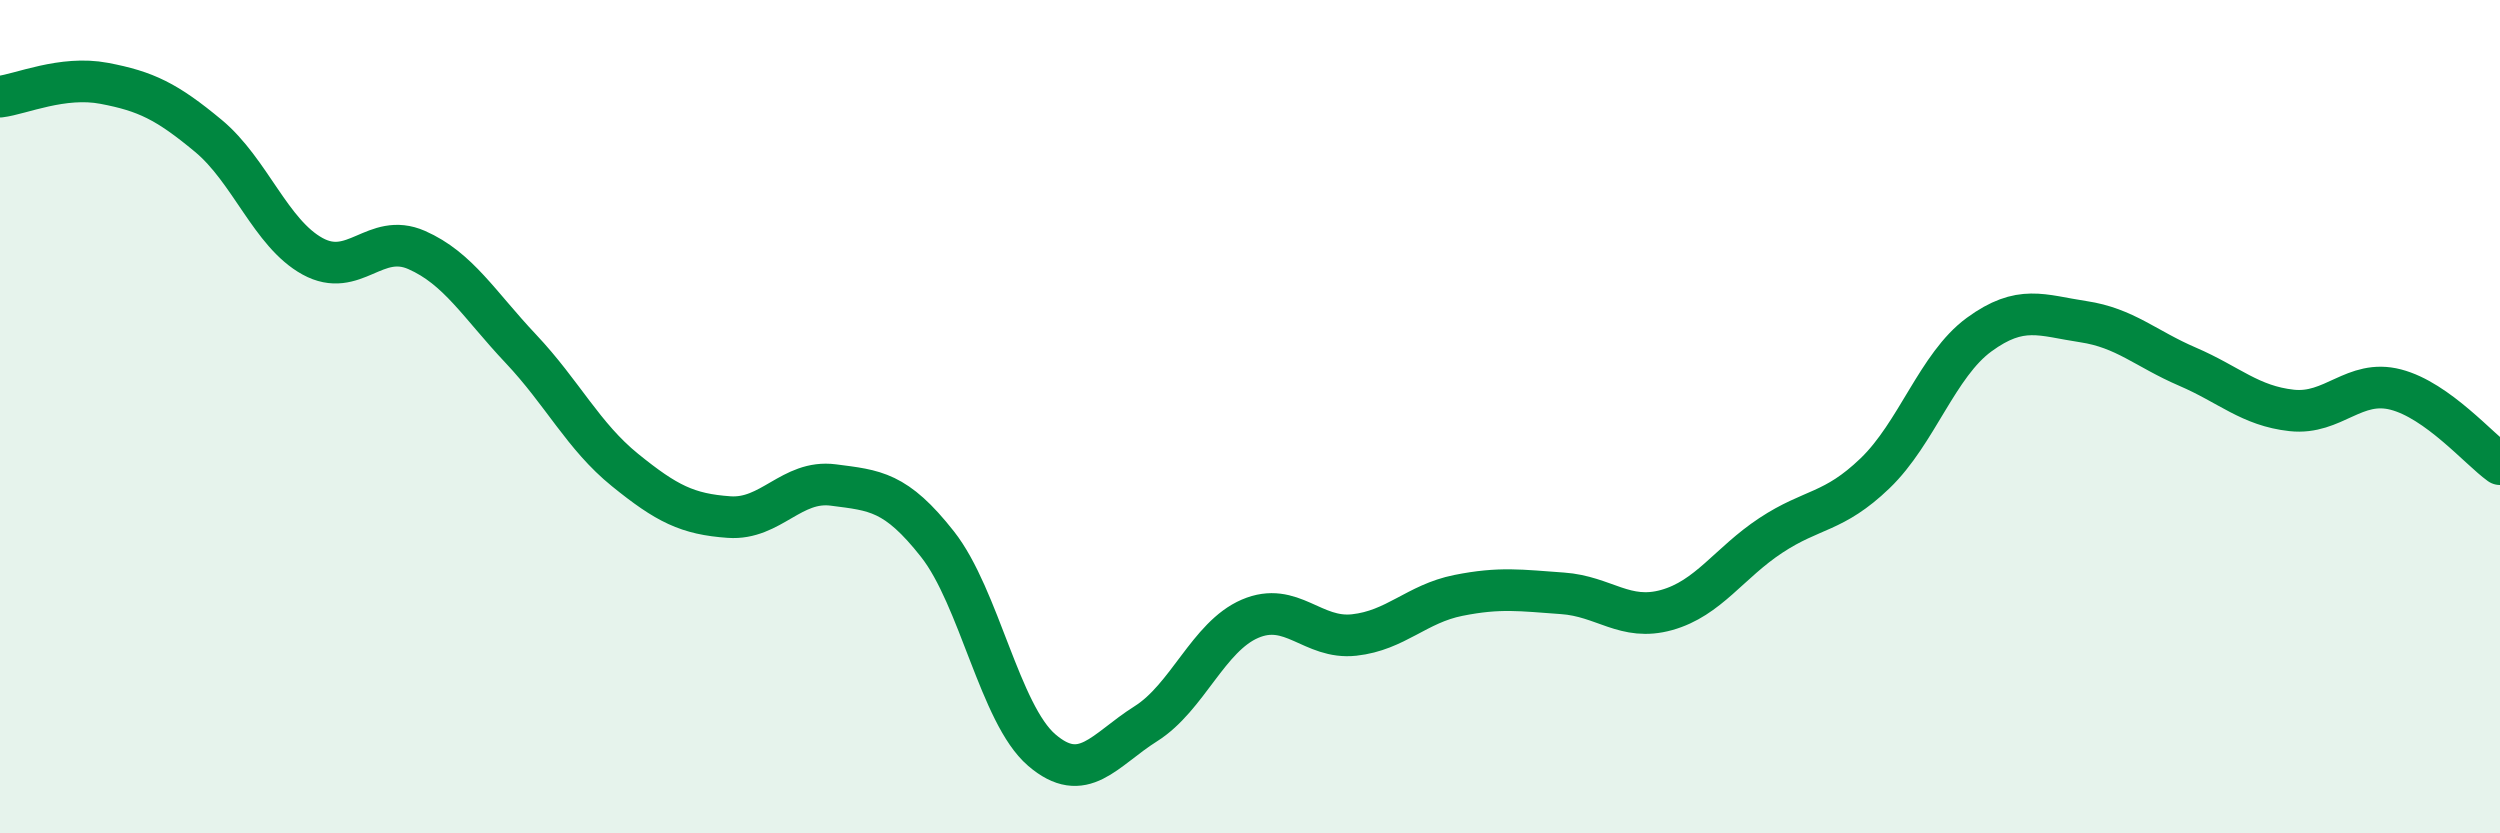 
    <svg width="60" height="20" viewBox="0 0 60 20" xmlns="http://www.w3.org/2000/svg">
      <path
        d="M 0,2.32 C 0.5,2.26 1.5,1.81 2.5,2 C 3.5,2.19 4,2.43 5,3.26 C 6,4.09 6.5,5.6 7.5,6.15 C 8.5,6.7 9,5.56 10,6 C 11,6.44 11.5,7.31 12.5,8.37 C 13.5,9.43 14,10.47 15,11.28 C 16,12.09 16.5,12.34 17.5,12.41 C 18.5,12.48 19,11.51 20,11.64 C 21,11.77 21.5,11.79 22.5,13.06 C 23.5,14.33 24,17.14 25,18 C 26,18.86 26.5,18 27.5,17.37 C 28.5,16.74 29,15.28 30,14.85 C 31,14.42 31.5,15.35 32.5,15.24 C 33.5,15.13 34,14.49 35,14.29 C 36,14.09 36.5,14.17 37.5,14.24 C 38.5,14.31 39,14.92 40,14.64 C 41,14.36 41.5,13.51 42.5,12.85 C 43.5,12.19 44,12.32 45,11.36 C 46,10.4 46.5,8.76 47.5,8.03 C 48.5,7.3 49,7.57 50,7.72 C 51,7.87 51.5,8.37 52.5,8.8 C 53.5,9.23 54,9.74 55,9.85 C 56,9.96 56.5,9.09 57.5,9.35 C 58.5,9.61 59.5,10.78 60,11.14L60 20L0 20Z"
        fill="#008740"
        opacity="0.1"
        stroke-linecap="round"
        stroke-linejoin="round"
      />
      <path
        d="M 0,2.32 C 0.5,2.26 1.5,1.81 2.5,2 C 3.5,2.19 4,2.43 5,3.26 C 6,4.09 6.5,5.6 7.5,6.15 C 8.5,6.7 9,5.56 10,6 C 11,6.44 11.5,7.31 12.5,8.37 C 13.5,9.43 14,10.47 15,11.28 C 16,12.09 16.5,12.34 17.5,12.41 C 18.5,12.48 19,11.51 20,11.64 C 21,11.77 21.5,11.79 22.5,13.06 C 23.5,14.33 24,17.14 25,18 C 26,18.86 26.5,18 27.5,17.37 C 28.5,16.74 29,15.28 30,14.85 C 31,14.42 31.5,15.35 32.5,15.24 C 33.5,15.13 34,14.49 35,14.29 C 36,14.09 36.5,14.17 37.5,14.24 C 38.5,14.31 39,14.92 40,14.64 C 41,14.36 41.5,13.51 42.5,12.85 C 43.5,12.19 44,12.32 45,11.36 C 46,10.4 46.5,8.76 47.5,8.03 C 48.5,7.3 49,7.57 50,7.72 C 51,7.87 51.5,8.37 52.5,8.8 C 53.5,9.23 54,9.74 55,9.85 C 56,9.96 56.5,9.09 57.5,9.35 C 58.5,9.61 59.5,10.78 60,11.14"
        stroke="#008740"
        stroke-width="1"
        fill="none"
        stroke-linecap="round"
        stroke-linejoin="round"
      />
    </svg>
  